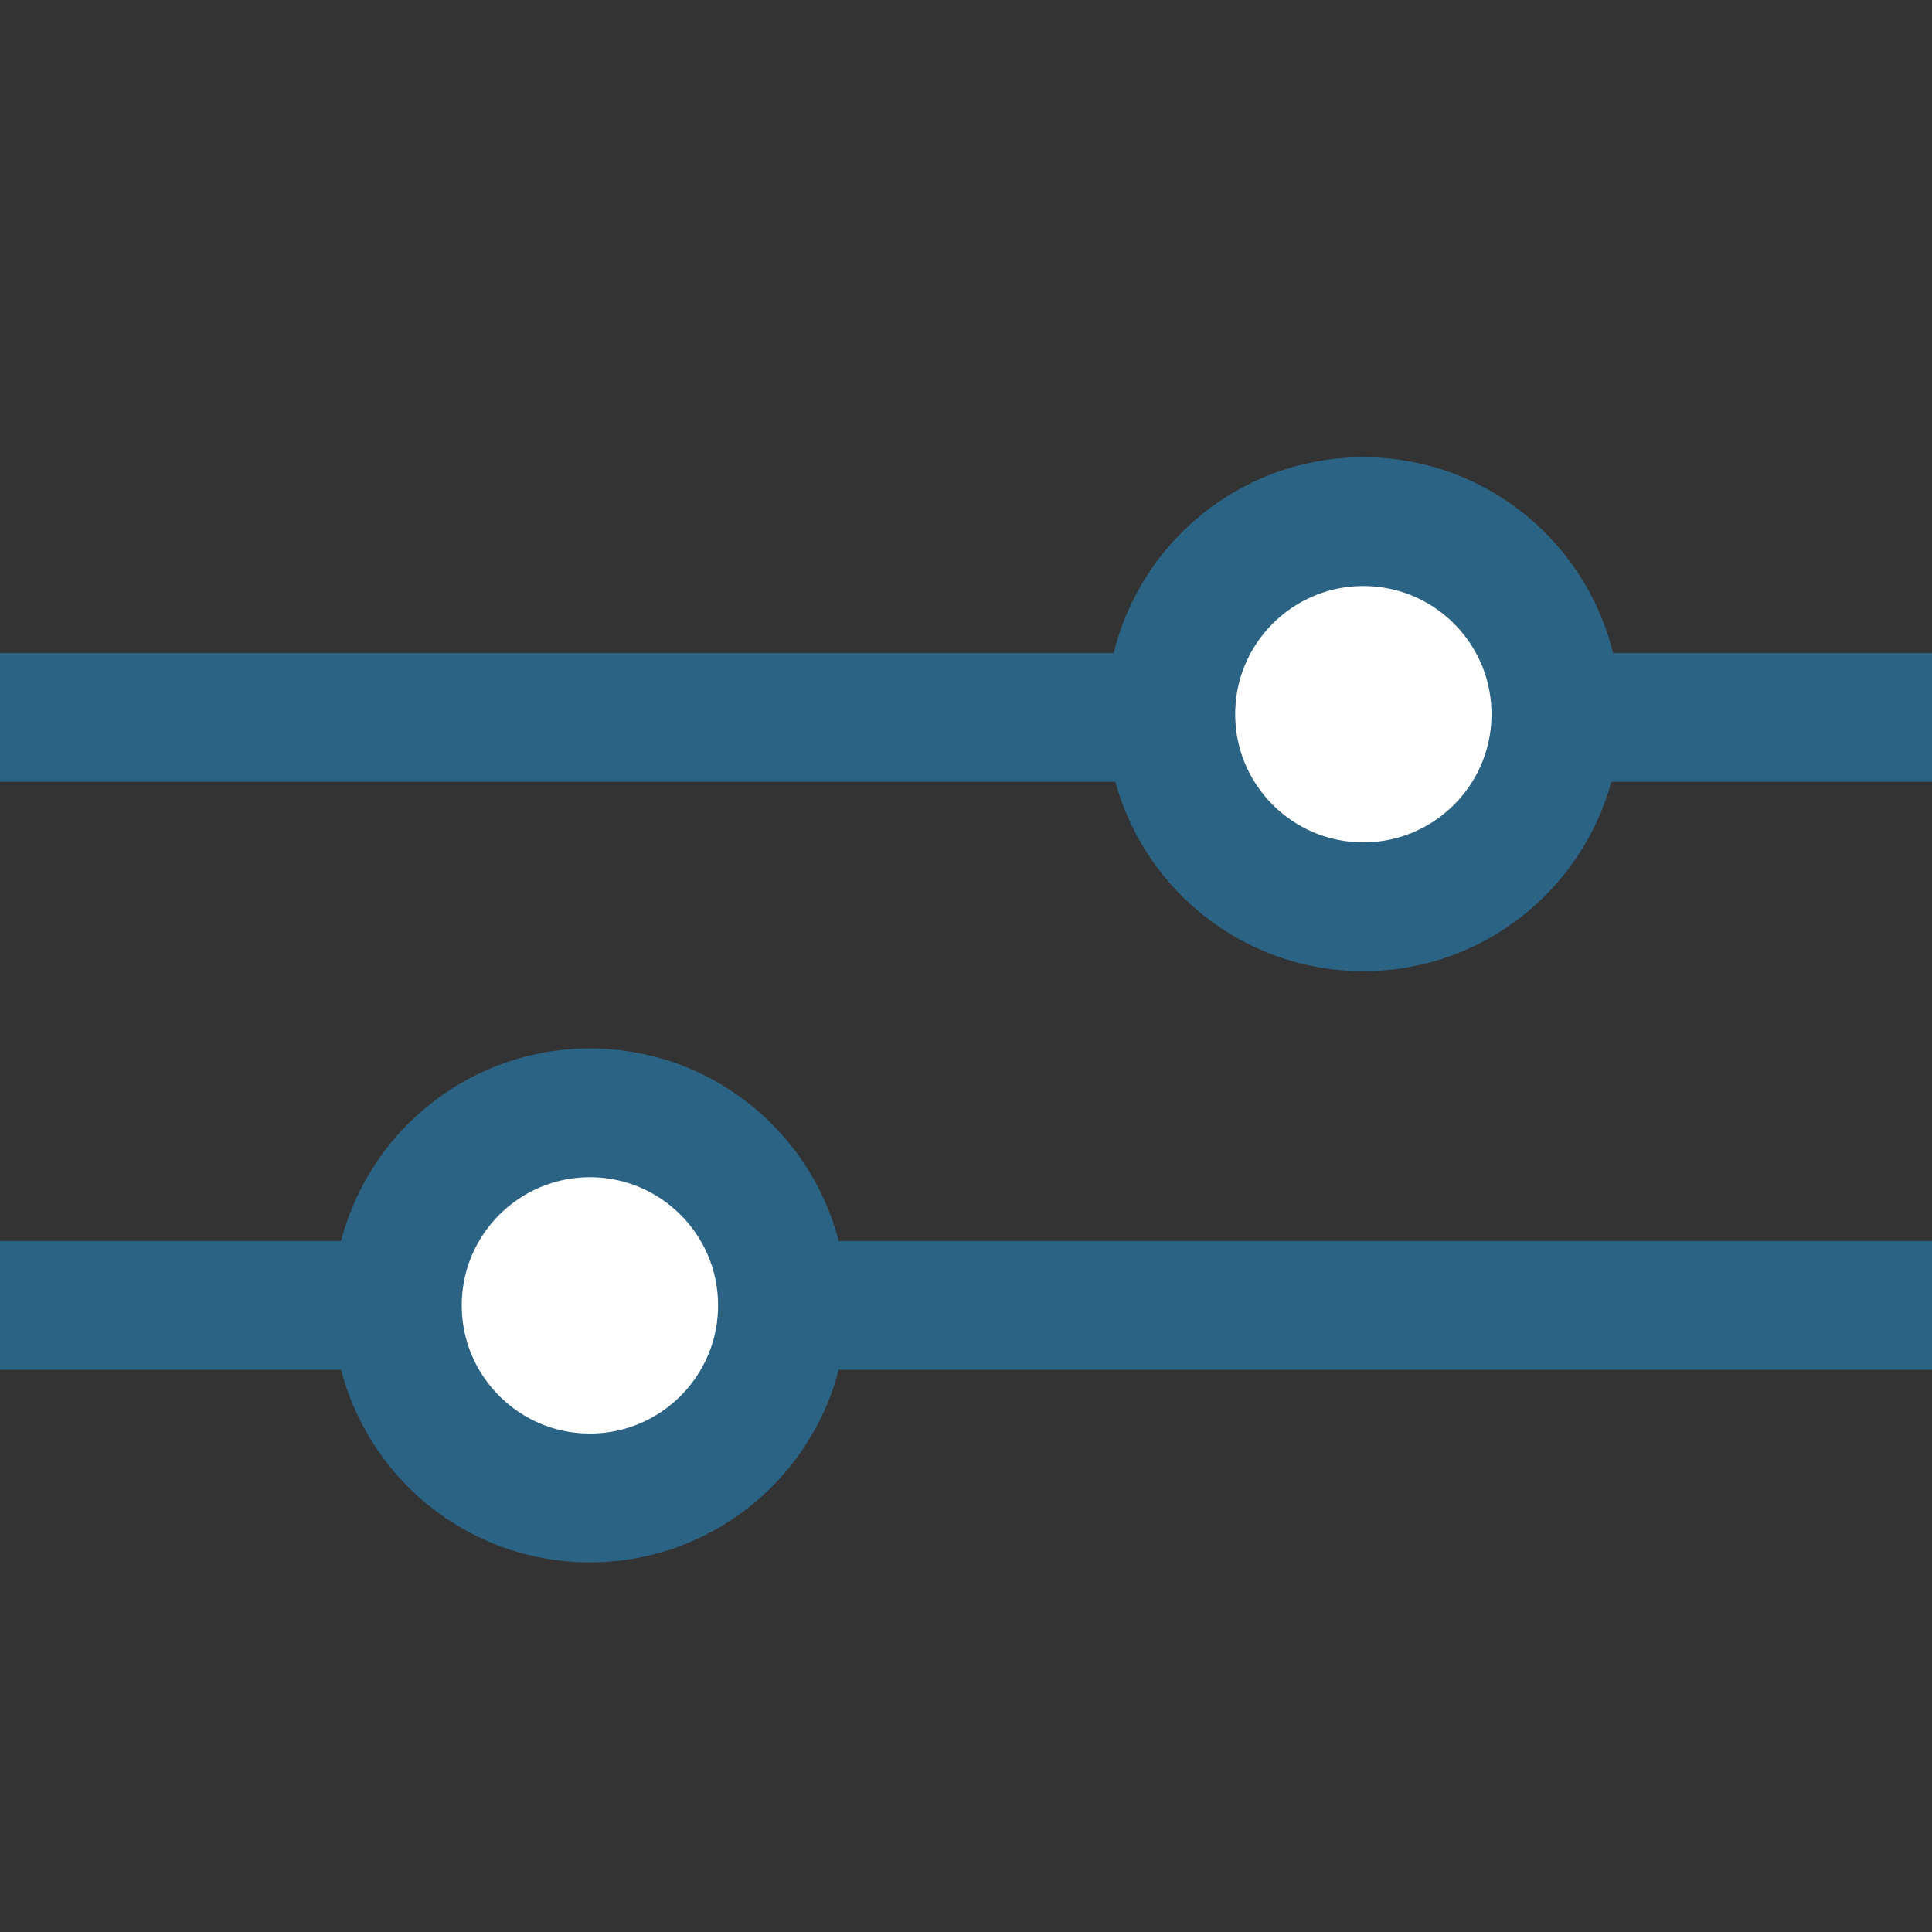 <?xml version="1.0" encoding="utf-8"?>
<!-- Generator: Adobe Illustrator 27.0.0, SVG Export Plug-In . SVG Version: 6.00 Build 0)  -->
<svg version="1.1" id="Calque_1" xmlns="http://www.w3.org/2000/svg" xmlns:xlink="http://www.w3.org/1999/xlink" x="0px" y="0px"
	 viewBox="0 0 30 30" style="enable-background:new 0 0 30 30;" xml:space="preserve">
<rect x="0" y="0" width="30" height="30" fill="#333333" stroke="none"/>
<style type="text/css">
	.st0{fill:none;stroke:#2B6384;stroke-width:2;stroke-miterlimit:10;}
	.st1{fill:#FFFFFF;stroke:#2B6384;stroke-width:2;stroke-miterlimit:10;}
</style>
<line class="st0" x1="0" y1="11.14" x2="30" y2="11.14"/>
<line class="st0" x1="0" y1="20.27" x2="30" y2="20.27"/>
<circle class="st1" cx="21.17" cy="11.09" r="2.99"/>
<circle class="st1" cx="9.16" cy="20.27" r="2.99"/>
</svg>

